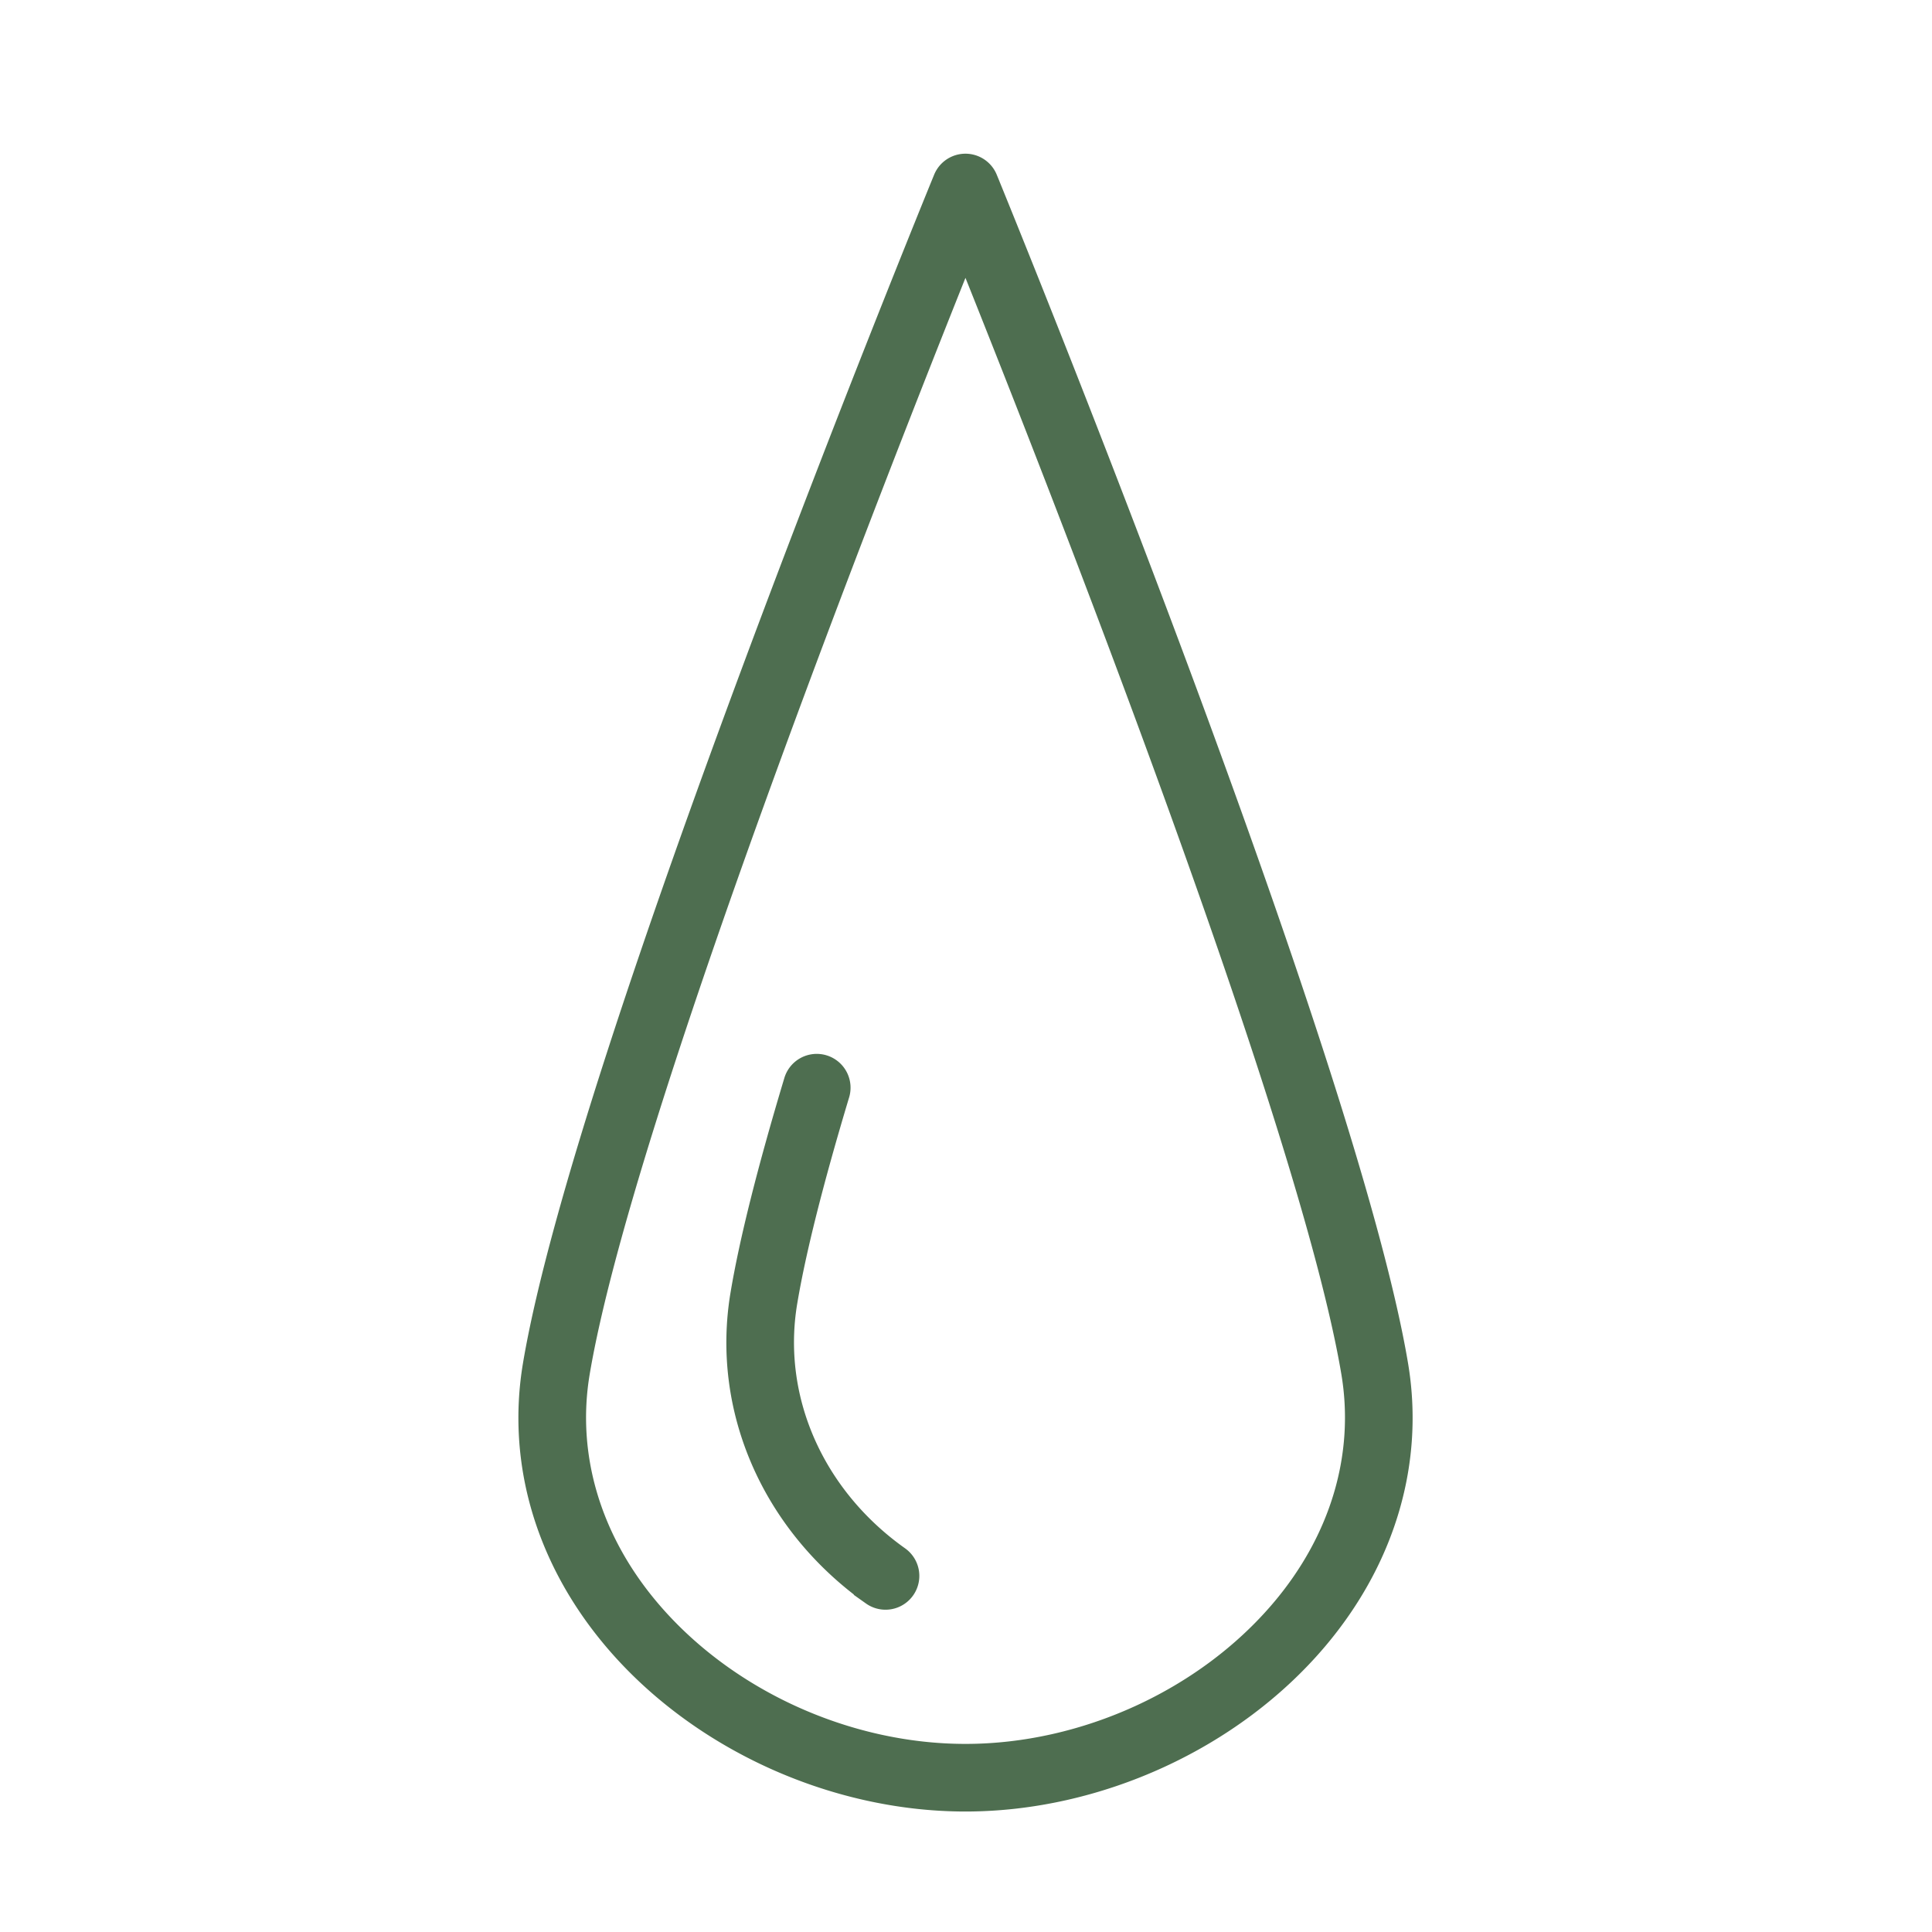 <svg xmlns="http://www.w3.org/2000/svg" viewBox="0 0 100 100" fill-rule="evenodd"><g><path d="M72.631 70.586c-2.679-15.933-20.514-59.6-21.272-61.451a1.501 1.501 0 0 0-2.776 0c-.758 1.851-18.586 45.518-21.265 61.451-.858 5.089.645 10.229 4.23 14.47 4.411 5.217 11.47 8.458 18.422 8.458 6.955 0 14.017-3.243 18.43-8.462 3.587-4.242 5.089-9.379 4.231-14.466zM66.11 83.115c-3.859 4.564-10.043 7.399-16.139 7.399-6.093 0-12.274-2.834-16.131-7.396-3.007-3.556-4.272-7.83-3.563-12.035v-.001c2.196-13.058 15.353-46.534 19.695-57.373 4.344 10.839 17.505 44.313 19.702 57.374.708 4.203-.557 8.476-3.564 12.032z" stroke-width="0.5" stroke="#4e6e50" fill="#4e6e50"></path><path d="M46.702 80.345c-4.331-3.073-6.509-8.024-5.682-12.923.437-2.606 1.34-6.198 2.686-10.676a1.5 1.5 0 1 0-2.873-.863c-1.382 4.598-2.314 8.313-2.771 11.042-1.02 6.042 1.626 12.122 6.904 15.867a1.5 1.5 0 1 0 1.736-2.447z" stroke-width="0.5" stroke="#4e6e50" fill="#4e6e50"></path></g></svg>

